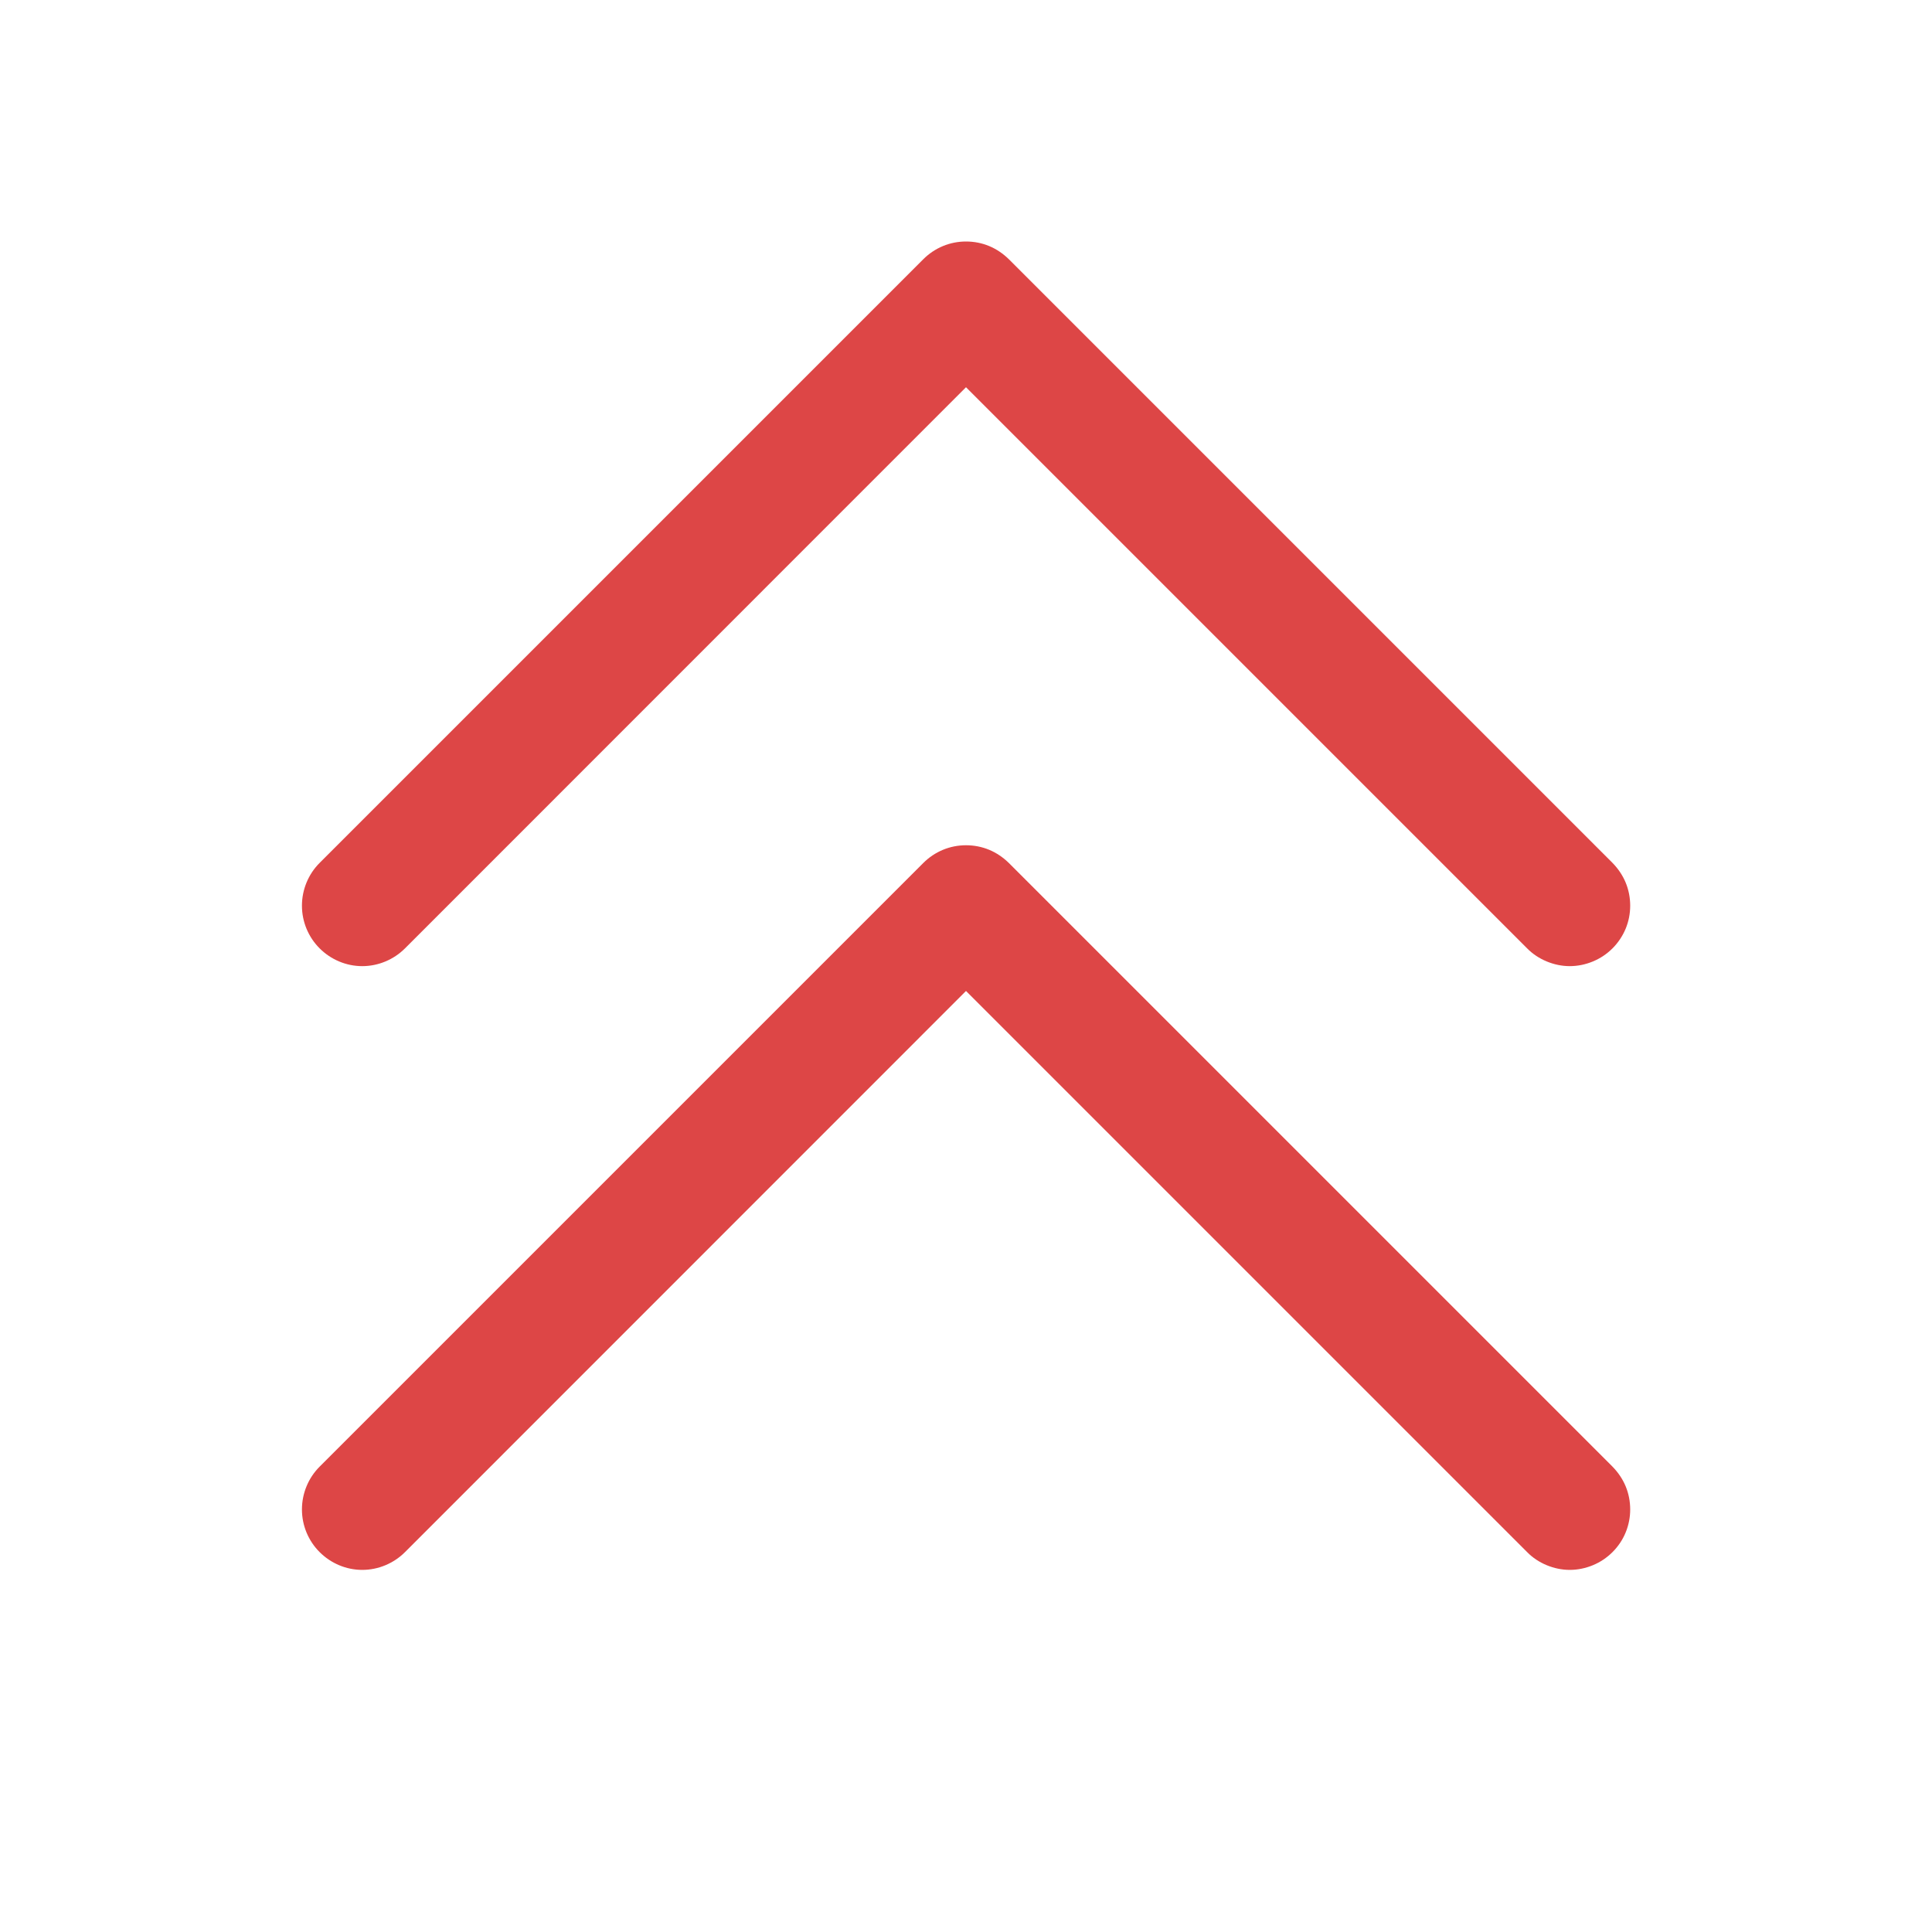 <svg width="14" height="14" viewBox="0 0 14 14" fill="none" xmlns="http://www.w3.org/2000/svg">
<path d="M11.685 10.628C11.725 10.669 11.758 10.717 11.78 10.77C11.802 10.823 11.813 10.88 11.813 10.938C11.813 10.995 11.802 11.052 11.78 11.105C11.758 11.159 11.725 11.207 11.685 11.247C11.644 11.288 11.596 11.32 11.543 11.342C11.49 11.364 11.433 11.376 11.375 11.376C11.318 11.376 11.261 11.364 11.208 11.342C11.155 11.32 11.106 11.288 11.066 11.247L7 7.181L2.935 11.247C2.853 11.329 2.741 11.376 2.625 11.376C2.509 11.376 2.398 11.329 2.316 11.247C2.234 11.165 2.188 11.054 2.188 10.938C2.188 10.822 2.234 10.71 2.316 10.628L6.691 6.253C6.731 6.213 6.78 6.18 6.833 6.158C6.886 6.136 6.943 6.125 7 6.125C7.058 6.125 7.115 6.136 7.168 6.158C7.221 6.18 7.269 6.213 7.31 6.253L11.685 10.628ZM2.935 6.872L7 2.806L11.066 6.872C11.106 6.913 11.155 6.945 11.208 6.967C11.261 6.989 11.318 7.001 11.375 7.001C11.433 7.001 11.49 6.989 11.543 6.967C11.596 6.945 11.644 6.913 11.685 6.872C11.725 6.832 11.758 6.783 11.78 6.73C11.802 6.677 11.813 6.62 11.813 6.563C11.813 6.505 11.802 6.448 11.78 6.395C11.758 6.342 11.725 6.294 11.685 6.253L7.31 1.878C7.269 1.838 7.221 1.805 7.168 1.783C7.115 1.761 7.058 1.75 7 1.75C6.943 1.75 6.886 1.761 6.833 1.783C6.78 1.805 6.731 1.838 6.691 1.878L2.316 6.253C2.234 6.335 2.188 6.447 2.188 6.563C2.188 6.679 2.234 6.79 2.316 6.872C2.398 6.954 2.509 7.001 2.625 7.001C2.741 7.001 2.853 6.954 2.935 6.872Z" fill="#DD4646"/>
</svg>
